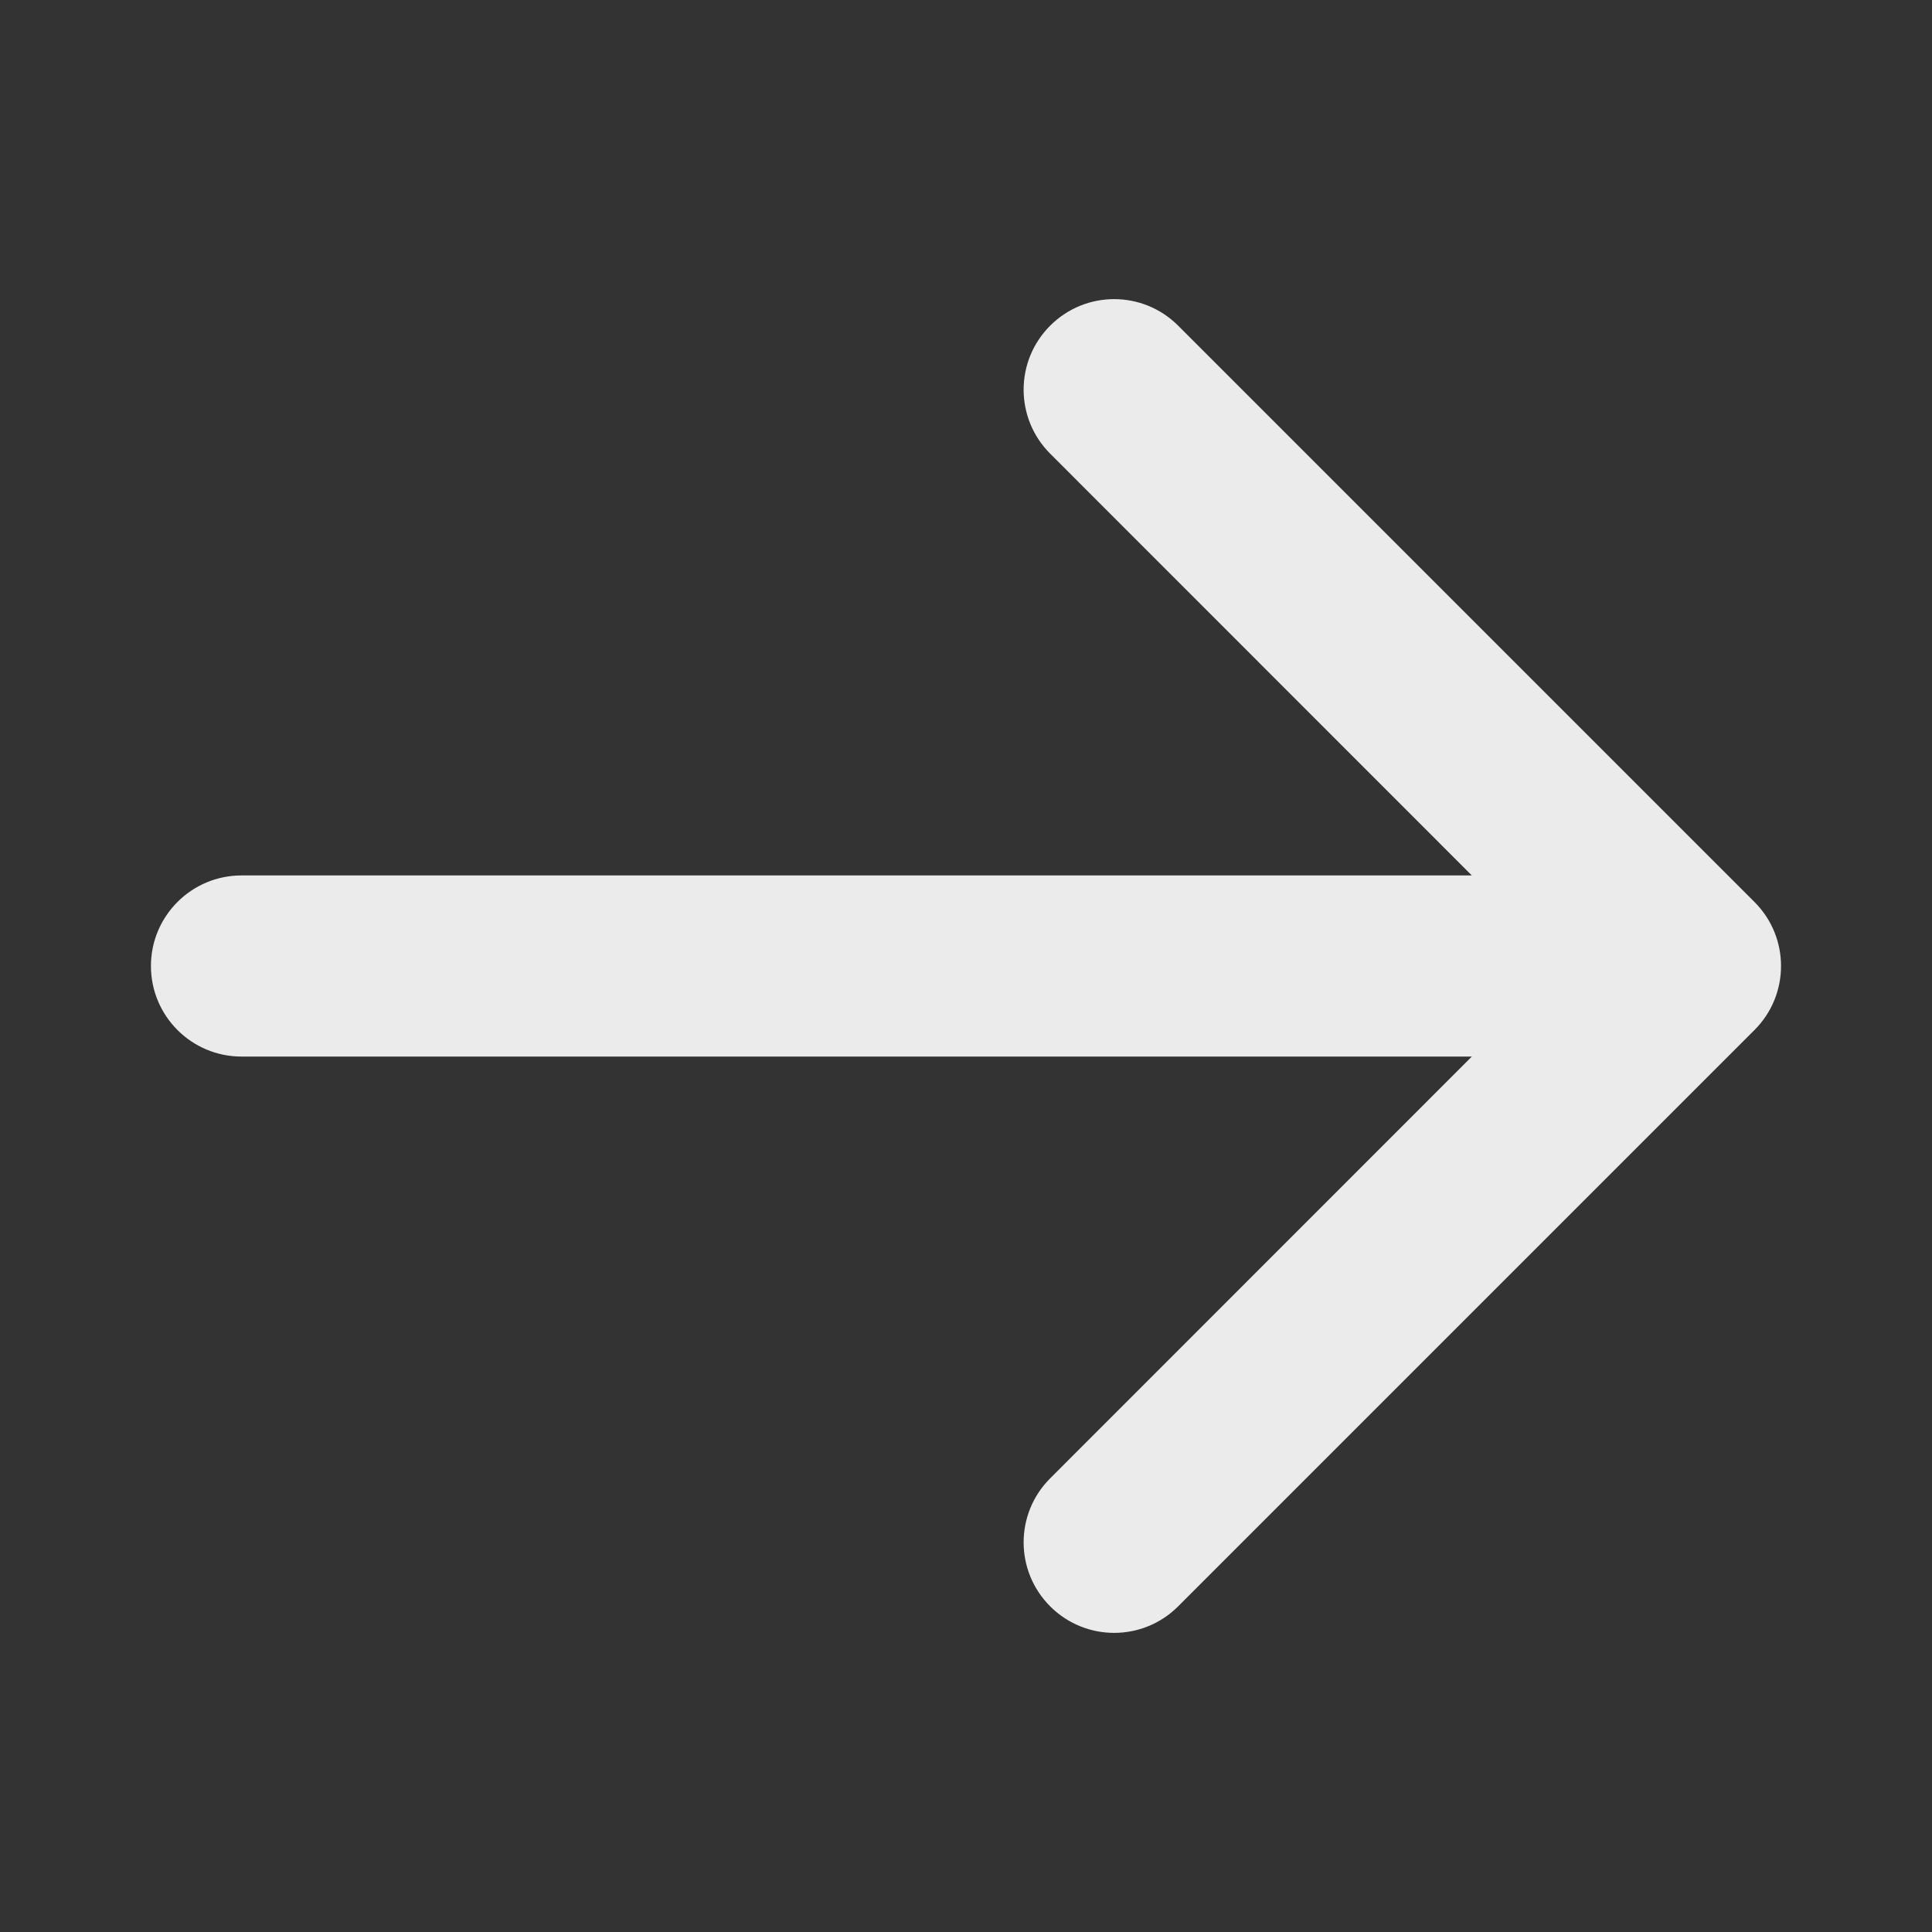 <svg width="16" height="16" viewBox="0 0 16 16" fill="none" xmlns="http://www.w3.org/2000/svg">
<rect x="0" y="0" width="16" height="16" fill="#333333" stroke="none"/>
<path fill-rule="evenodd" clip-rule="evenodd" d="M9.757 2.697L14.53 7.47C14.823 7.763 14.823 8.237 14.53 8.53L9.757 13.303C9.464 13.596 8.99 13.596 8.697 13.303C8.404 13.01 8.404 12.536 8.697 12.243L12.189 8.75H2C1.586 8.75 1.25 8.414 1.25 8C1.25 7.586 1.586 7.25 2 7.25H12.189L8.697 3.757C8.404 3.464 8.404 2.99 8.697 2.697C8.99 2.404 9.464 2.404 9.757 2.697Z" fill="white" fill-opacity="0.9"/>
</svg>

